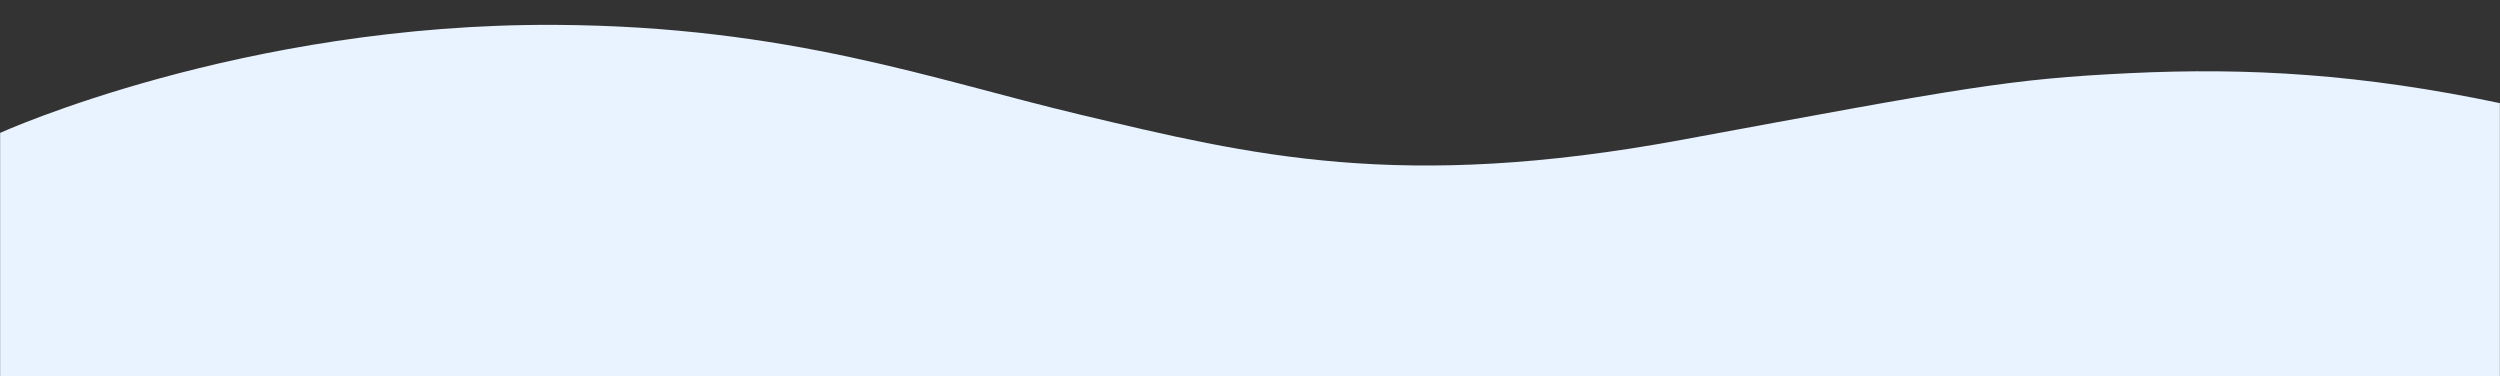 <svg version="1.2" xmlns="http://www.w3.org/2000/svg" viewBox="0 0 3840 578" width="3840" height="578">
	<rect x="0" y="0" width="3840" height="578" fill="#333333" stroke="none"/>
	<defs>
		<clipPath clipPathUnits="userSpaceOnUse" id="cp1">
			<path d="m0-14458h3840v24315h-3840z"/>
		</clipPath>
	</defs>
	<style>
		.s0 { fill: #e8f3ff }
	</style>
	<g id="Page 1" clip-path="url(#cp1)">
		<path id="Path 2" class="s0" d="m3839.8 5826.6c0 0-371.6 168.7-853.6 165.9-358.4-2.1-580.6-84.6-805.5-138-262.5-62.2-491-118.6-924.3-38.5-433.3 80.1-502.5 93.4-686.9 102.3-184.4 8.9-357.3-1.5-569.3-46v-1498.2h3839.6zm-3839.6-5622.5c0 0 371.6-168.7 853.6-165.9 358.4 2.1 580.6 84.6 805.5 137.9 262.5 62.3 491 118.7 924.3 38.6 433.3-80.1 502.5-93.4 686.9-102.3 184.4-8.9 357.3 1.5 569.3 46v4267.6h-3839.6z"/>
	</g>
</svg>